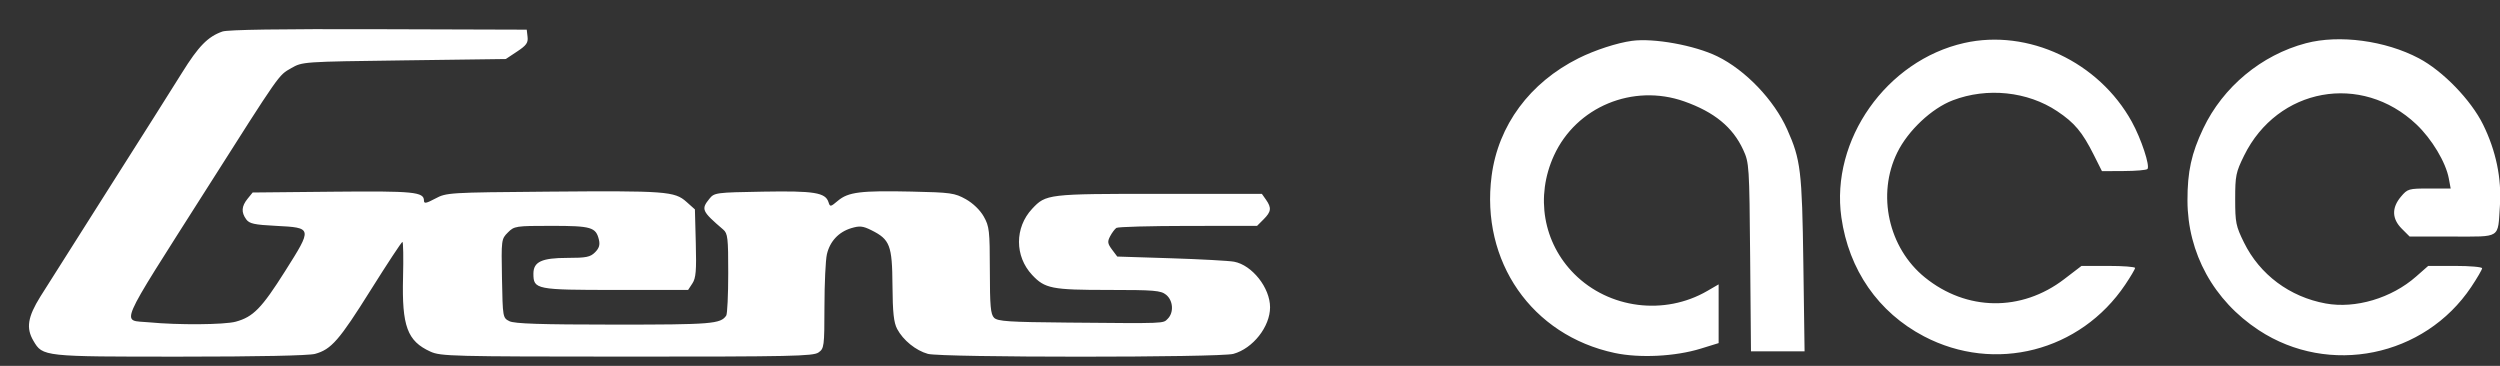 <svg xmlns="http://www.w3.org/2000/svg" fill="none" viewBox="0 0 82 12" height="12" width="82">
<rect x="0" y="0" width="82" height="12" fill="#333333" stroke="none"/>
<path fill="white" d="M7.295 1.034C6.818 1.202 6.513 1.513 5.97 2.386C5.675 2.861 4.595 4.569 3.569 6.183C2.544 7.796 1.535 9.39 1.326 9.725C0.907 10.398 0.85 10.762 1.097 11.18C1.402 11.698 1.411 11.699 5.908 11.698C8.459 11.698 10.133 11.664 10.335 11.607C10.867 11.46 11.126 11.163 12.162 9.509C12.706 8.643 13.172 7.934 13.2 7.934C13.227 7.934 13.236 8.456 13.22 9.094C13.179 10.701 13.359 11.188 14.118 11.533C14.454 11.686 14.826 11.695 20.563 11.697C25.933 11.698 26.673 11.683 26.845 11.562C27.032 11.432 27.04 11.372 27.042 10.052C27.043 9.296 27.079 8.526 27.122 8.341C27.221 7.915 27.508 7.608 27.923 7.483C28.197 7.401 28.301 7.412 28.58 7.55C29.191 7.854 29.264 8.045 29.273 9.358C29.28 10.257 29.315 10.578 29.427 10.791C29.623 11.16 30.039 11.497 30.435 11.607C30.878 11.73 40.012 11.73 40.455 11.607C41.096 11.43 41.658 10.715 41.658 10.079C41.658 9.44 41.07 8.695 40.478 8.584C40.312 8.553 39.381 8.502 38.41 8.471L36.646 8.415L36.474 8.186C36.328 7.989 36.319 7.925 36.413 7.748C36.473 7.633 36.566 7.511 36.618 7.475C36.671 7.44 37.731 7.411 38.973 7.41L41.232 7.408L41.447 7.193C41.697 6.943 41.712 6.819 41.526 6.552L41.389 6.358H38.02C34.36 6.358 34.308 6.364 33.853 6.85C33.279 7.464 33.279 8.404 33.853 9.017C34.272 9.465 34.498 9.51 36.352 9.51C37.863 9.51 38.074 9.528 38.248 9.668C38.48 9.856 38.508 10.25 38.302 10.455C38.143 10.615 38.279 10.61 35.035 10.581C33.087 10.564 32.723 10.54 32.606 10.423C32.492 10.309 32.468 10.039 32.467 8.869C32.465 7.56 32.45 7.426 32.267 7.102C32.146 6.889 31.916 6.667 31.678 6.533C31.314 6.33 31.187 6.312 29.894 6.284C28.229 6.248 27.823 6.299 27.484 6.584C27.241 6.789 27.225 6.792 27.175 6.632C27.074 6.316 26.712 6.257 25.03 6.286C23.474 6.313 23.43 6.319 23.267 6.521C22.99 6.863 23.019 6.928 23.722 7.53C23.87 7.657 23.887 7.804 23.886 8.963C23.886 9.673 23.856 10.297 23.821 10.35C23.637 10.625 23.347 10.648 20.15 10.647C17.729 10.646 16.872 10.618 16.708 10.535C16.491 10.425 16.489 10.412 16.465 9.134C16.441 7.861 16.444 7.84 16.658 7.626C16.868 7.415 16.913 7.408 18.088 7.408C19.396 7.408 19.545 7.452 19.644 7.861C19.685 8.032 19.651 8.142 19.517 8.276C19.361 8.432 19.228 8.459 18.61 8.459C17.77 8.459 17.496 8.586 17.496 8.976C17.496 9.494 17.578 9.51 20.193 9.51H22.57L22.711 9.295C22.826 9.12 22.846 8.878 22.822 7.975L22.793 6.868L22.515 6.62C22.129 6.275 21.846 6.254 17.977 6.286C14.712 6.313 14.643 6.318 14.278 6.513C13.98 6.672 13.906 6.686 13.906 6.582C13.906 6.294 13.586 6.262 10.92 6.288L8.287 6.314L8.119 6.521C7.92 6.767 7.908 6.964 8.076 7.195C8.18 7.337 8.341 7.372 9.052 7.408C10.252 7.47 10.252 7.469 9.352 8.893C8.583 10.111 8.305 10.395 7.733 10.551C7.361 10.653 5.832 10.664 4.888 10.572C3.972 10.483 3.803 10.877 6.757 6.226C9.222 2.347 9.13 2.477 9.553 2.235C9.921 2.024 9.928 2.024 13.256 1.98L16.59 1.936L16.961 1.69C17.265 1.489 17.327 1.403 17.304 1.209L17.277 0.973L12.418 0.958C9.2 0.947 7.469 0.973 7.295 1.034ZM53.526 1.34C53.04 1.406 52.313 1.643 51.779 1.909C50.176 2.71 49.142 4.109 48.925 5.768C48.559 8.574 50.242 10.998 52.96 11.577C53.778 11.752 54.95 11.693 55.781 11.436L56.371 11.254V10.291V9.327L55.999 9.543C54.594 10.358 52.777 10.126 51.639 8.988C50.615 7.964 50.354 6.447 50.97 5.101C51.701 3.504 53.56 2.732 55.243 3.326C56.23 3.675 56.835 4.171 57.177 4.914C57.373 5.339 57.379 5.431 57.405 8.437L57.432 11.524H58.311H59.19L59.15 8.656C59.107 5.599 59.064 5.238 58.62 4.245C58.189 3.278 57.253 2.3 56.328 1.848C55.587 1.486 54.243 1.242 53.526 1.34ZM64.427 1.41C61.875 1.983 60.037 4.593 60.397 7.13C60.641 8.852 61.609 10.247 63.105 11.031C65.428 12.249 68.235 11.528 69.708 9.336C69.885 9.072 70.031 8.825 70.031 8.789C70.031 8.752 69.635 8.722 69.152 8.722H68.273L67.706 9.156C66.305 10.23 64.504 10.208 63.136 9.099C61.94 8.131 61.553 6.378 62.232 5C62.586 4.281 63.359 3.554 64.052 3.29C65.177 2.86 66.505 2.999 67.477 3.648C68.046 4.027 68.302 4.334 68.677 5.082L68.944 5.614L69.658 5.61C70.051 5.609 70.401 5.579 70.436 5.544C70.529 5.451 70.232 4.552 69.924 3.994C68.84 2.027 66.523 0.938 64.427 1.41ZM75.634 1.418C74.176 1.803 72.915 2.85 72.267 4.213C71.878 5.031 71.747 5.631 71.749 6.577C71.753 8.304 72.609 9.859 74.089 10.831C76.394 12.345 79.523 11.707 81.057 9.411C81.253 9.117 81.413 8.842 81.413 8.799C81.413 8.757 81.015 8.722 80.529 8.722H79.645L79.248 9.071C78.443 9.78 77.258 10.133 76.282 9.954C75.102 9.739 74.12 9.006 73.603 7.955C73.337 7.416 73.314 7.301 73.314 6.533C73.314 5.763 73.337 5.651 73.605 5.106C74.704 2.873 77.454 2.374 79.257 4.079C79.763 4.557 80.223 5.324 80.321 5.854L80.382 6.183H79.68C79.003 6.183 78.969 6.192 78.75 6.452C78.443 6.817 78.453 7.176 78.78 7.503L79.036 7.759H80.434C82.051 7.759 81.924 7.84 81.997 6.752C82.057 5.851 81.87 4.949 81.445 4.085C81.047 3.279 80.126 2.327 79.339 1.912C78.24 1.331 76.728 1.129 75.634 1.418Z" clip-rule="evenodd" fill-rule="evenodd"></path>
</svg>
